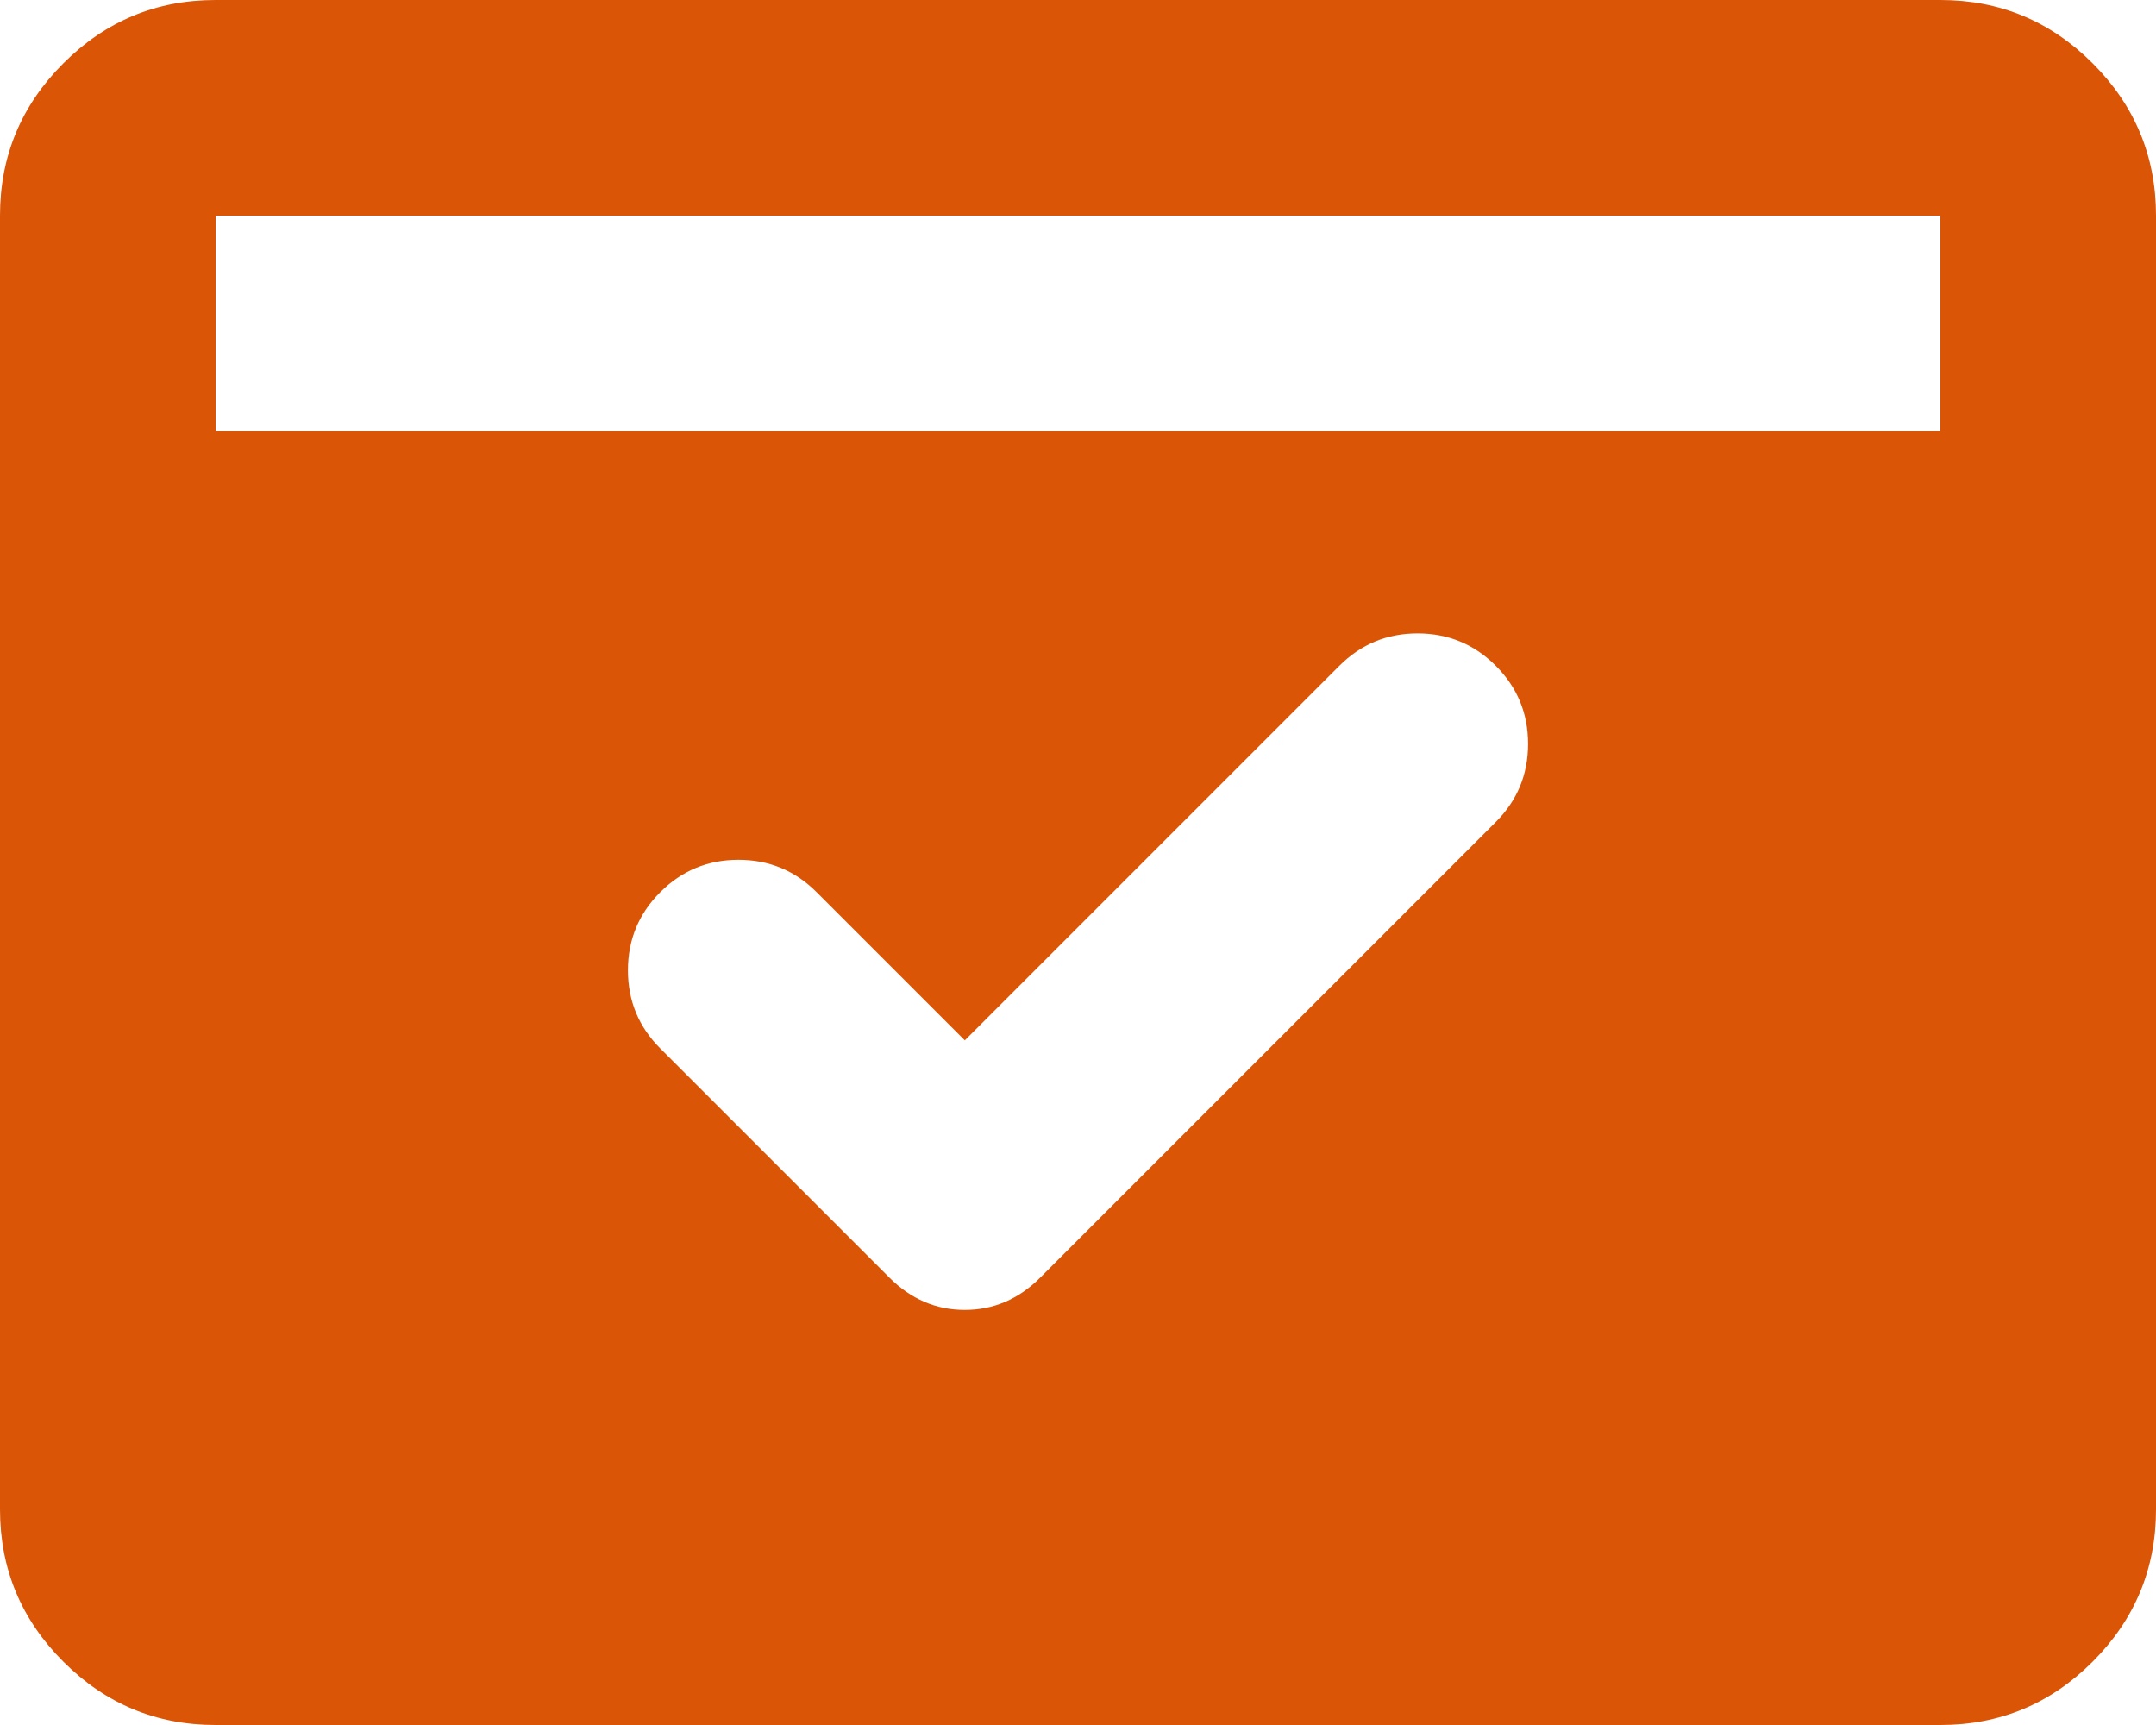 <svg xmlns="http://www.w3.org/2000/svg" width="40" height="32" viewBox="0 0 40 32" fill="none"><path d="M17.9 19.3L15.15 16.55C14.75 16.15 14.267 15.95 13.7 15.95C13.133 15.95 12.65 16.15 12.25 16.55C11.85 16.95 11.65 17.433 11.65 18C11.65 18.567 11.85 19.05 12.25 19.45L16.5 23.7C16.9 24.1 17.367 24.3 17.9 24.3C18.433 24.3 18.9 24.1 19.3 23.7L27.75 15.25C28.15 14.85 28.35 14.367 28.35 13.8C28.35 13.233 28.15 12.75 27.75 12.35C27.35 11.95 26.867 11.75 26.3 11.75C25.733 11.75 25.25 11.95 24.85 12.35L17.9 19.3ZM4 8H36V4H4V8ZM4 32C2.9 32 1.958 31.608 1.175 30.825C0.392 30.042 0 29.1 0 28V4C0 2.9 0.392 1.958 1.175 1.175C1.958 0.392 2.9 0 4 0H36C37.1 0 38.042 0.392 38.825 1.175C39.608 1.958 40 2.9 40 4V28C40 29.1 39.608 30.042 38.825 30.825C38.042 31.608 37.1 32 36 32H4Z" fill="#DA5506"></path></svg>